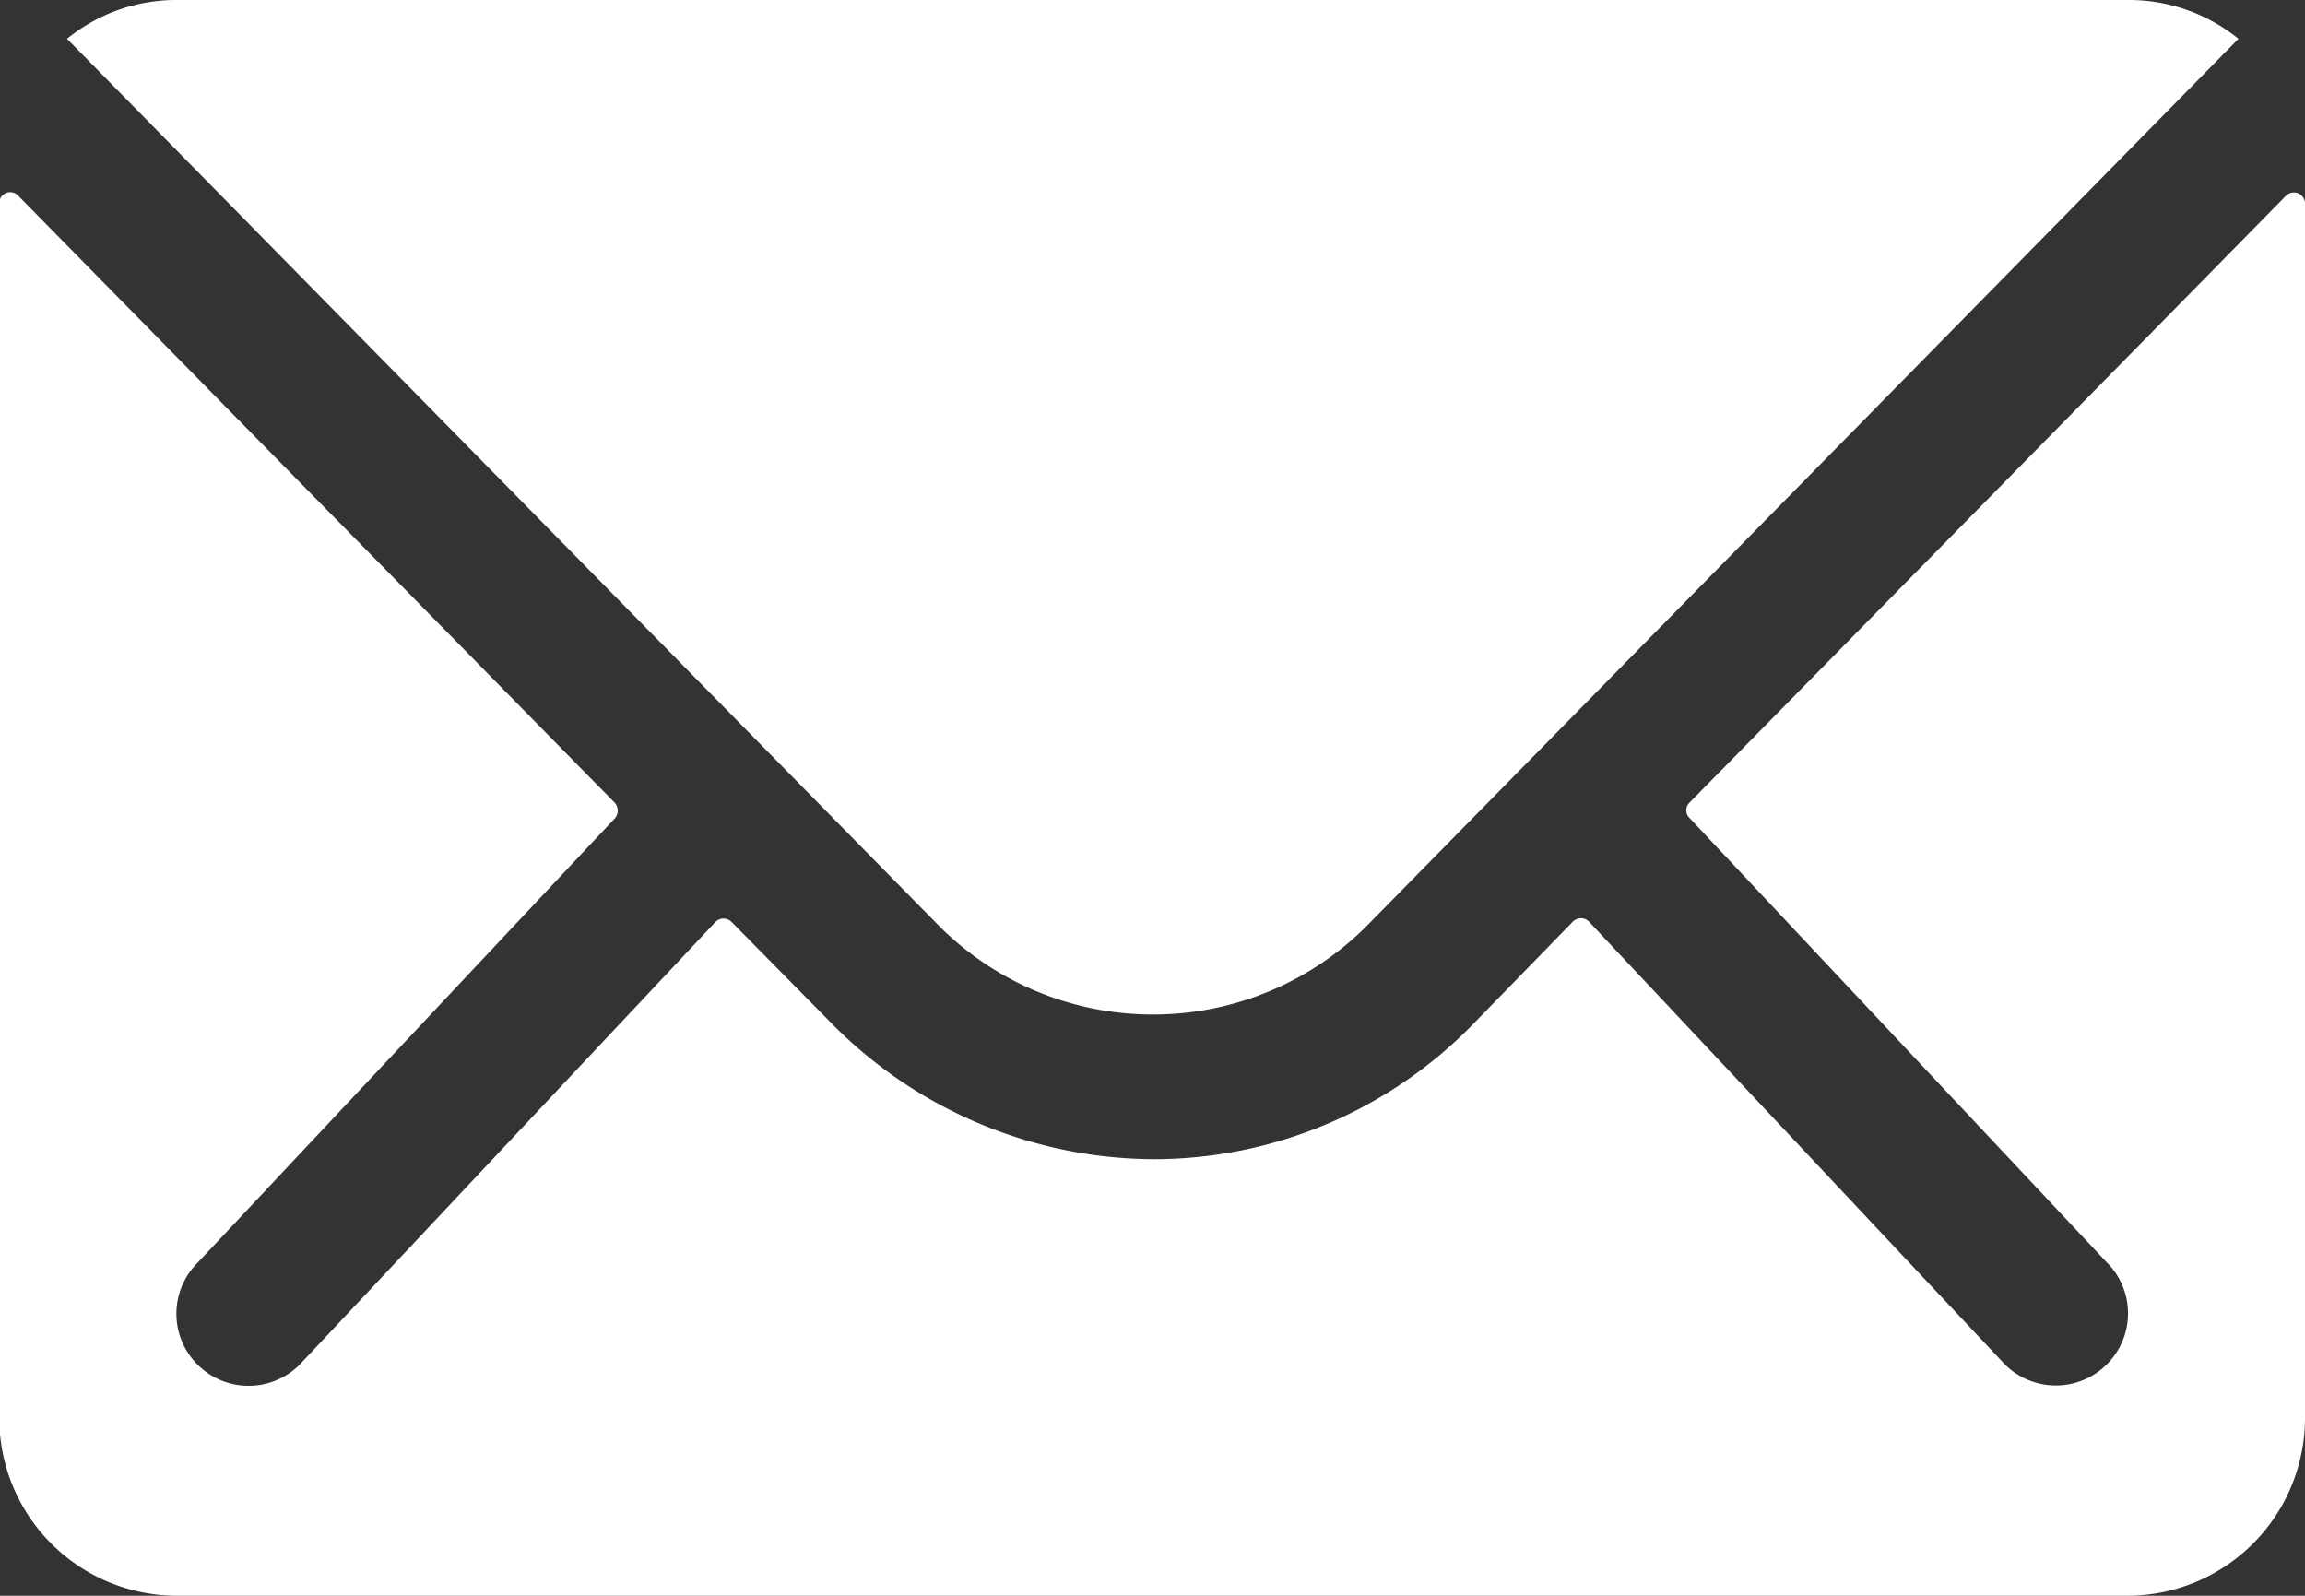 <svg xmlns="http://www.w3.org/2000/svg" width="28.274" height="19.574" viewBox="0 0 28.274 19.574"><rect x="0" y="0" width="28.274" height="19.574" fill="#333333" stroke="none"/><g id="Icon_ionic-ios-mail" data-name="Icon ionic-ios-mail" transform="translate(-3.375 -7.875)"><path id="Path_27884" data-name="Path 27884" d="M31.417,10.356,24.1,17.8a.131.131,0,0,0,0,.19l5.118,5.451a.882.882,0,0,1,0,1.251.886.886,0,0,1-1.251,0l-5.1-5.43a.139.139,0,0,0-.2,0L21.433,20.53a5.472,5.472,0,0,1-3.9,1.645,5.582,5.582,0,0,1-3.983-1.692l-1.2-1.217a.139.139,0,0,0-.2,0l-5.1,5.43a.886.886,0,0,1-1.251,0,.882.882,0,0,1,0-1.251l5.118-5.451a.145.145,0,0,0,0-.19l-7.32-7.449a.134.134,0,0,0-.231.1v14.9A2.181,2.181,0,0,0,5.55,27.53H29.474a2.181,2.181,0,0,0,2.175-2.175v-14.9A.136.136,0,0,0,31.417,10.356Z" transform="translate(0 -0.081)" fill="#fff"></path><path id="Path_27885" data-name="Path 27885" d="M17.54,20.319A3.7,3.7,0,0,0,20.2,19.2L30.861,8.351a2.136,2.136,0,0,0-1.346-.476H5.571a2.122,2.122,0,0,0-1.346.476L14.89,19.2A3.7,3.7,0,0,0,17.54,20.319Z" transform="translate(-0.028)" fill="#fff"></path></g></svg>